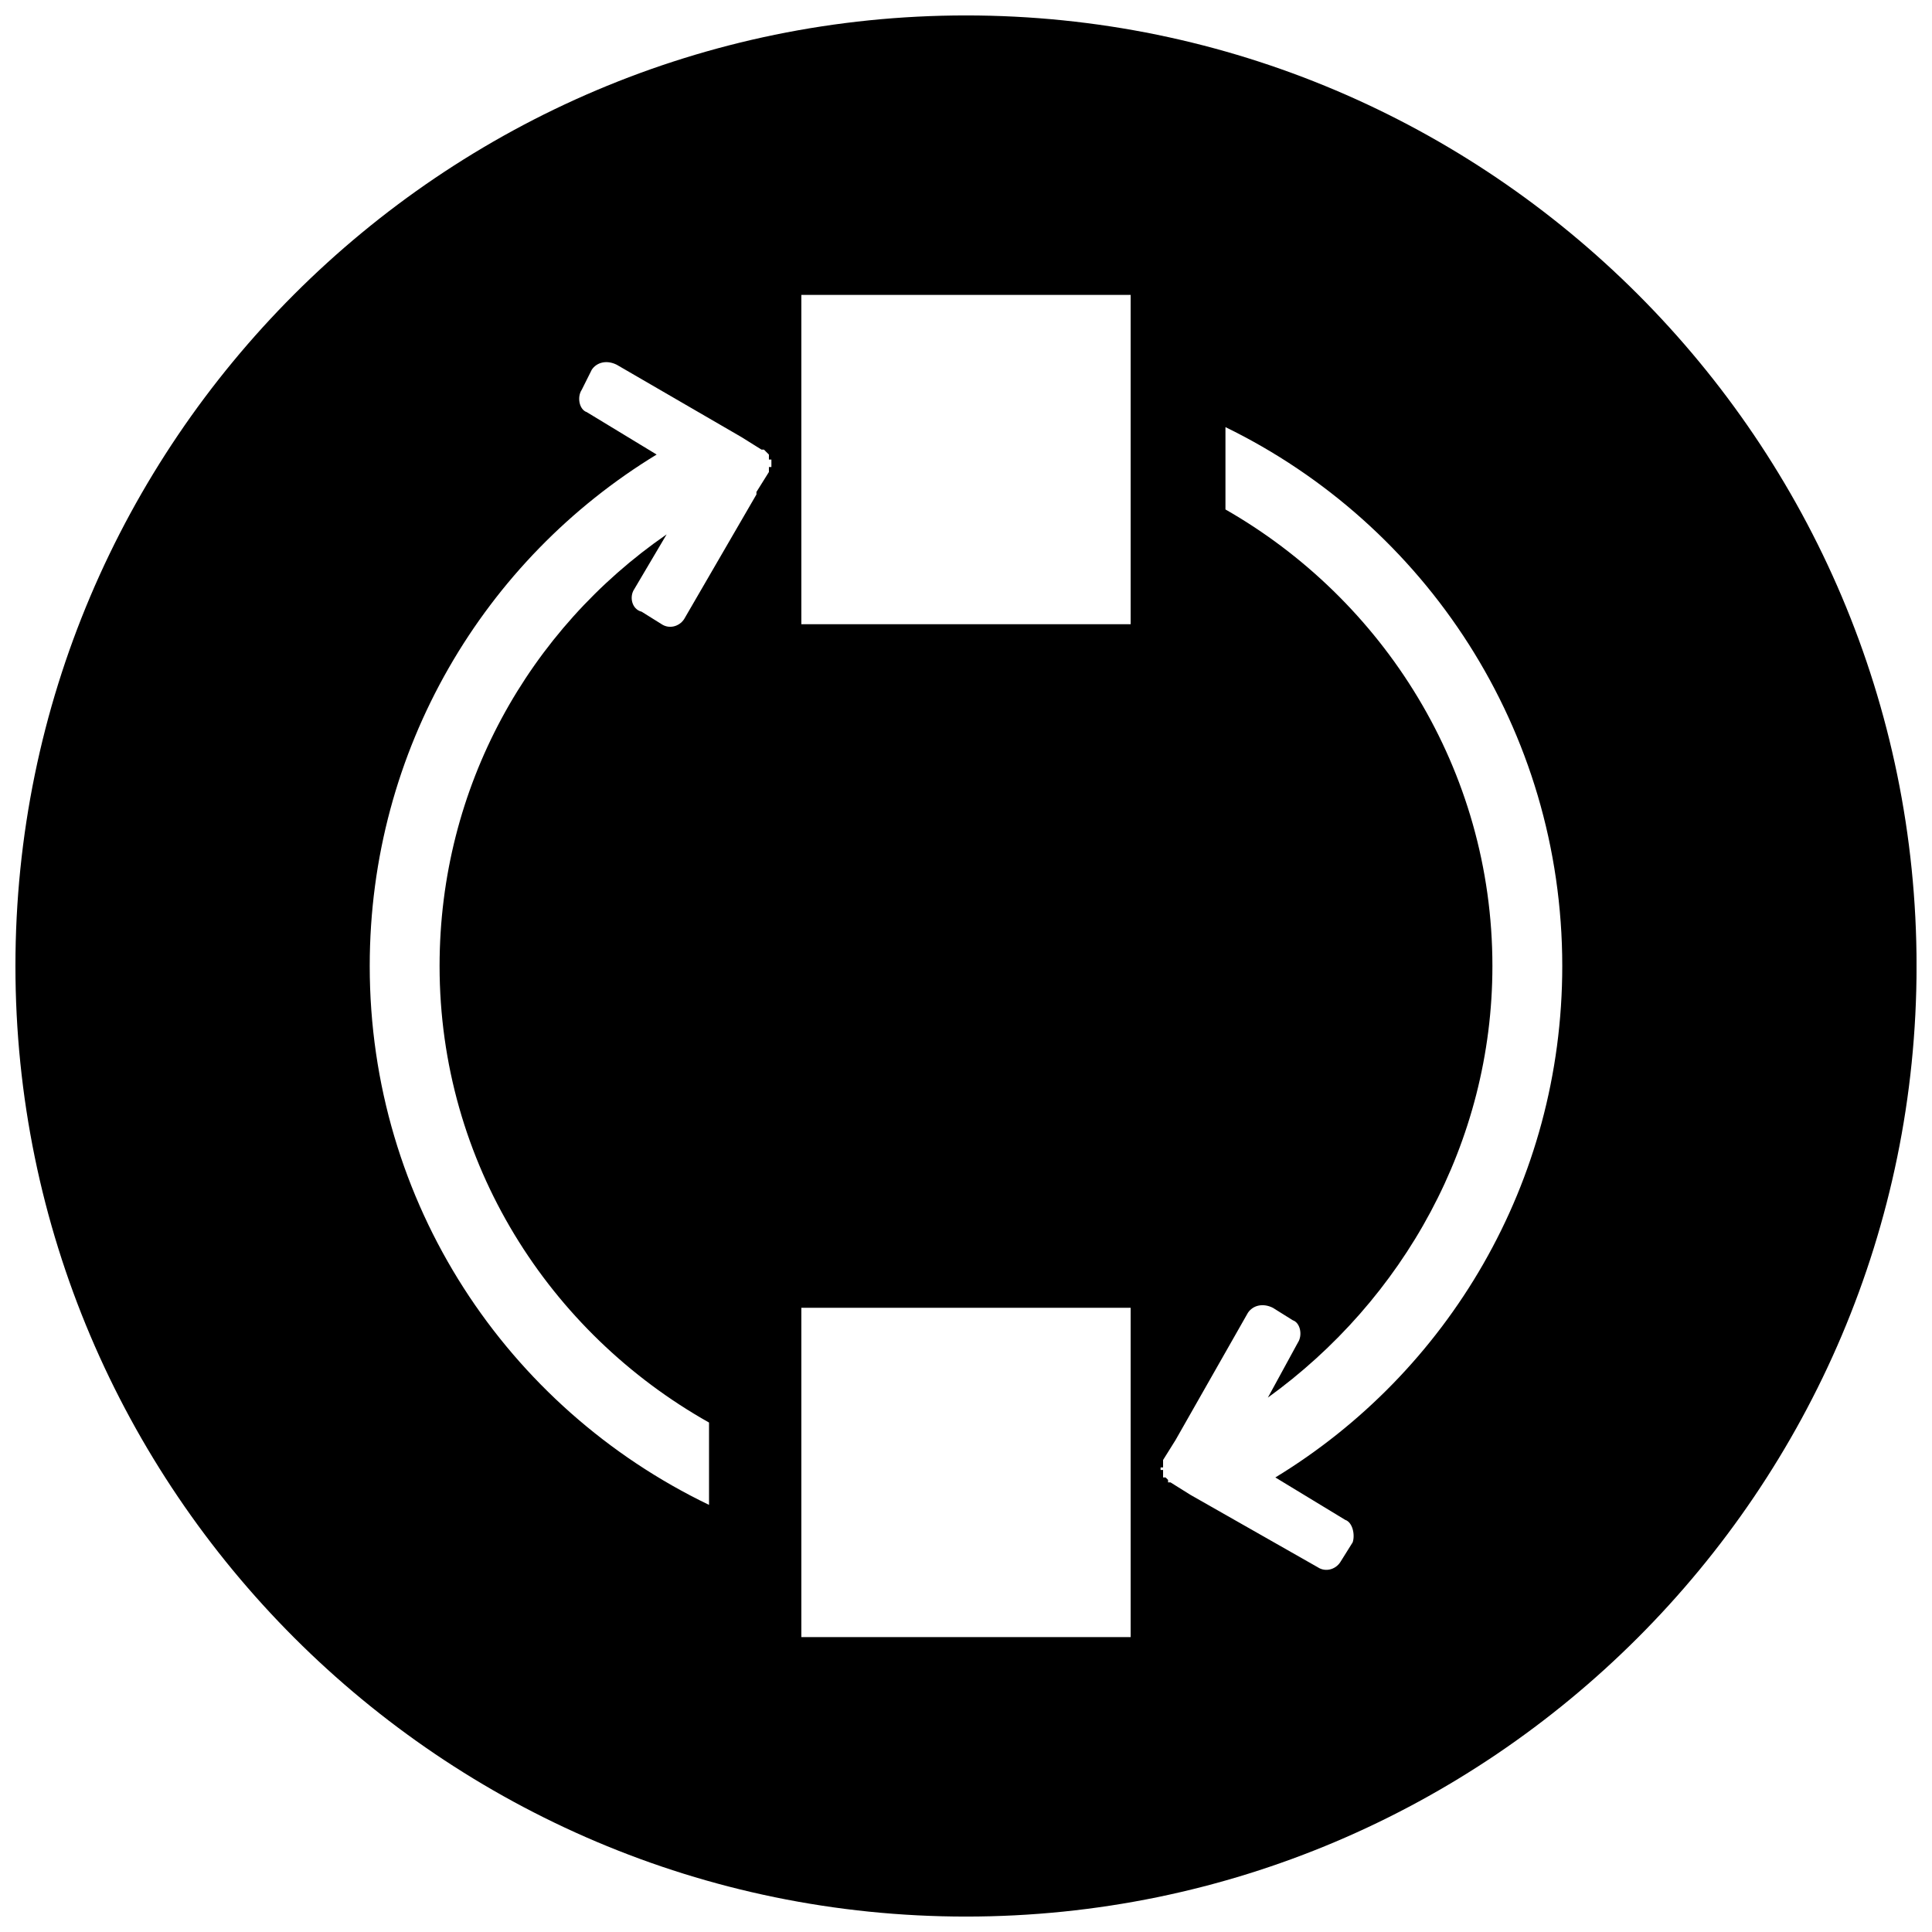 <?xml version="1.0" encoding="UTF-8"?>
<!-- Uploaded to: ICON Repo, www.svgrepo.com, Generator: ICON Repo Mixer Tools -->
<svg width="800px" height="800px" version="1.1" viewBox="144 144 512 512" xmlns="http://www.w3.org/2000/svg">
 <defs>
  <clipPath id="a">
   <path d="m148.09 148.09h503.81v503.81h-503.81z"/>
  </clipPath>
 </defs>
 <g clip-path="url(#a)">
  <path d="m400 148.09c138.84 0 251.91 113.06 251.91 251.91 0 138.84-113.06 251.91-251.91 251.91-138.84 0-251.91-113.06-251.91-251.91 0-138.84 113.06-251.91 251.91-251.91zm54.215 388.77 5.289 3.305 33.719 19.176c1.984 1.324 4.629 0.66 5.949-1.324l3.305-5.289c0.66-1.984 0-5.289-1.984-5.949l-18.512-11.238c45.621-27.77 76.035-78.02 76.035-135.54 0-62.812-36.363-117.03-89.258-142.81v21.82c41.652 23.801 70.746 68.762 70.746 120.99 0 46.941-23.801 88.598-59.504 114.38l7.934-14.547c1.324-1.984 0.66-5.289-1.324-5.949l-5.289-3.305c-2.644-1.324-5.289-0.66-6.613 1.324l-19.176 33.719-3.305 5.289v1.98h-0.66v0.66h0.66v1.98h0.66l0.66 0.66v0.66h0.66zm-108.43-273.72-5.289-3.305-33.059-19.176c-2.644-1.324-5.289-0.66-6.613 1.324l-2.644 5.289c-1.324 1.984-0.66 5.289 1.324 5.949l18.512 11.238c-45.621 27.77-76.035 78.02-76.035 135.54 0 62.812 36.363 117.03 89.918 142.81v-21.82c-42.316-23.801-71.406-68.762-71.406-120.99 0-47.605 23.801-89.258 60.168-114.38l-8.594 14.547c-1.324 1.984-0.66 5.289 1.984 5.949l5.289 3.305c1.984 1.324 4.629 0.66 5.949-1.324l19.176-33.059v-0.66l3.305-5.289v-1.32h0.66v-1.98h-0.66v-1.32l-1.32-1.32h-0.66zm97.852-40.992v87.273h-87.273v-87.273zm0 268.43v87.273h-87.273v-87.273z" fill-rule="evenodd"/>
 </g>
</svg>